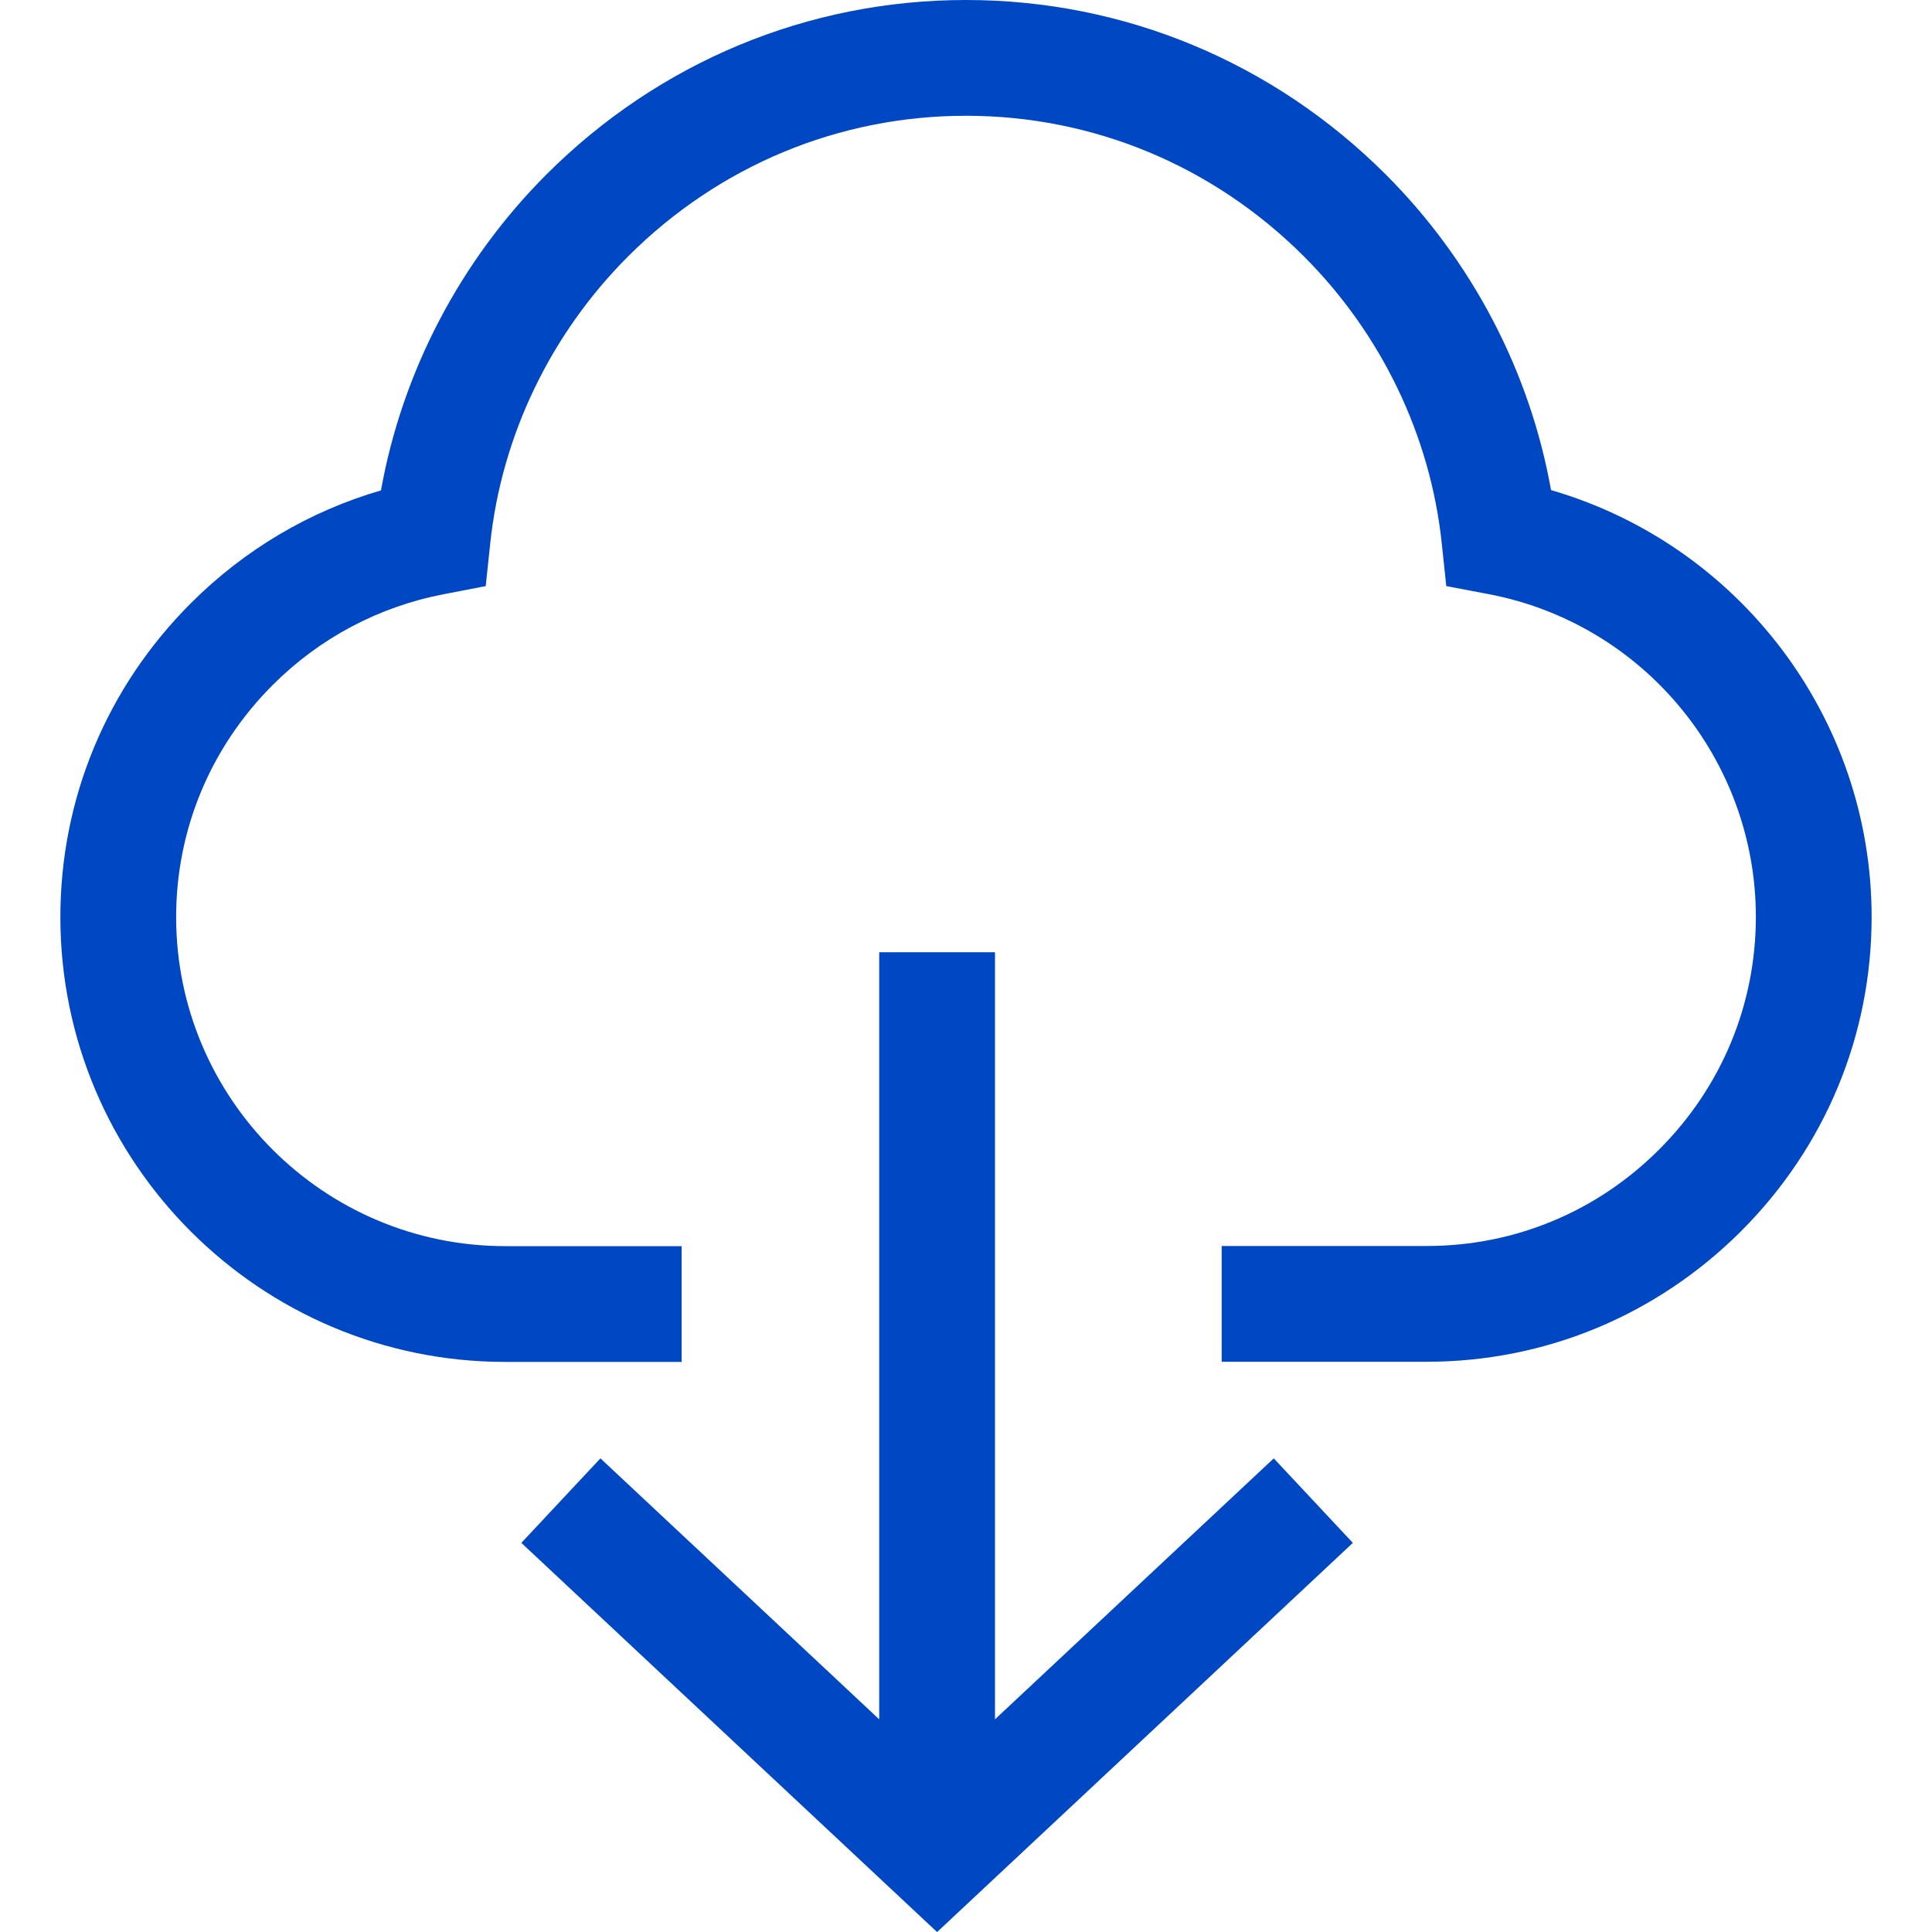 <?xml version="1.0" encoding="UTF-8"?>
<svg id="Layer_1" xmlns="http://www.w3.org/2000/svg" version="1.1" viewBox="0 0 128 128">
  <!-- Generator: Adobe Illustrator 29.8.1, SVG Export Plug-In . SVG Version: 2.1.1 Build 2)  -->
  <defs>
    <style>
      .st0 {
        fill: #0047c3;
      }
    </style>
  </defs>
  <g id="_x35_">
    <path id="_x35_1" data-name="_x35_" class="st0" d="M62.08,128l-27.54-25.78,5.24-5.6,18.47,17.29v-50.82h7.67v50.82l18.47-17.29,5.24,5.6-27.54,25.78ZM94.54,90.22h-13.6v-7.67h13.6c5.8,0,11.27-2.27,15.39-6.4,4.13-4.13,6.4-9.6,6.4-15.4,0-10.44-7.45-19.44-17.72-21.39l-2.79-.53-.3-2.83c-.75-7.13-4-13.88-9.13-19.01-6.01-6.01-13.96-9.32-22.39-9.32s-16.38,3.31-22.39,9.32c-5.13,5.13-8.38,11.89-9.13,19.01l-.3,2.83-2.79.54c-4.3.83-8.21,2.9-11.32,6.01-4.13,4.13-6.4,9.59-6.4,15.38,0,12.02,9.78,21.8,21.8,21.8h11.69v7.67h-11.69c-16.25,0-29.47-13.22-29.47-29.47,0-7.84,3.07-15.23,8.65-20.8,3.54-3.54,7.85-6.09,12.59-7.47,1.41-7.85,5.24-15.2,10.95-20.92C43.65,4.11,53.53,0,64,0s20.35,4.11,27.81,11.56c5.72,5.72,9.55,13.06,10.95,20.91,12.46,3.62,21.24,15.1,21.24,28.28,0,7.85-3.07,15.24-8.65,20.82-5.58,5.57-12.97,8.65-20.82,8.65Z"/>
  </g>
</svg>
